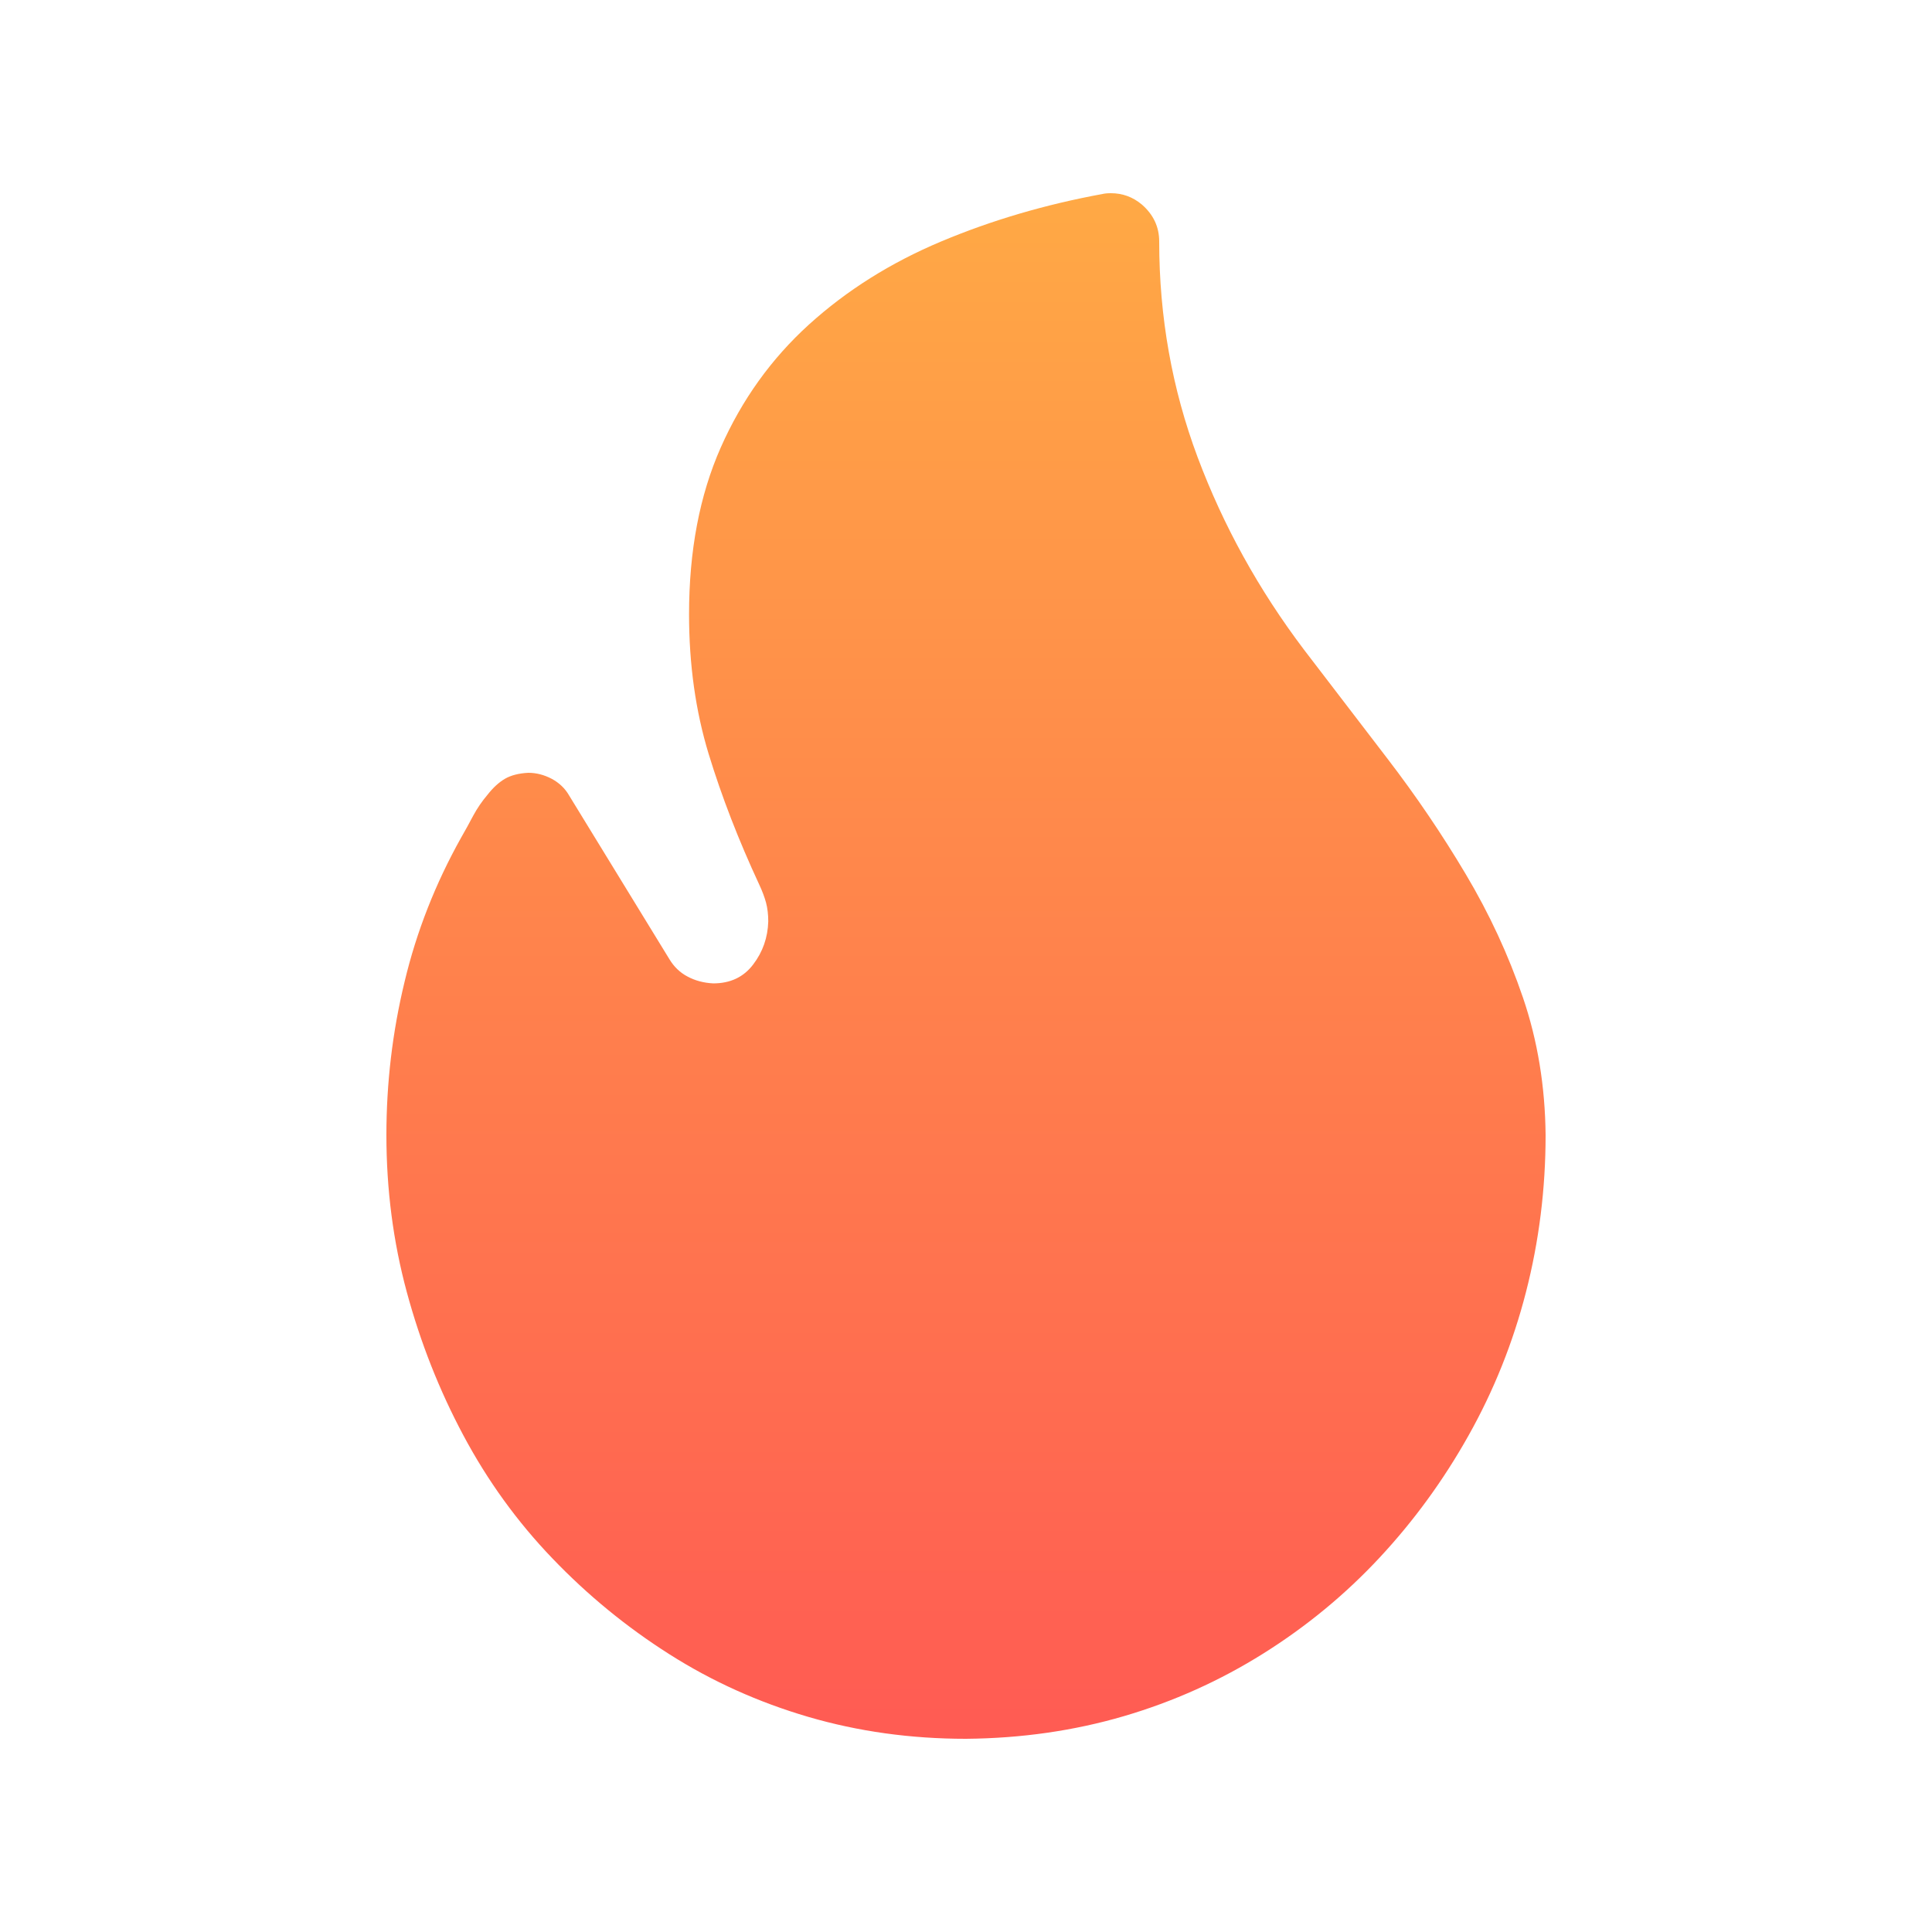 <svg width="20" height="20" viewBox="0 0 20 20" fill="none" xmlns="http://www.w3.org/2000/svg">
<path d="M4 11.75C4 11.213 4.062 10.685 4.188 10.164C4.312 9.643 4.508 9.146 4.773 8.672C4.815 8.599 4.857 8.523 4.898 8.445C4.94 8.367 4.99 8.294 5.047 8.227C5.104 8.154 5.164 8.099 5.227 8.062C5.289 8.026 5.37 8.005 5.469 8C5.552 8 5.633 8.021 5.711 8.062C5.789 8.104 5.849 8.161 5.891 8.234L6.93 9.93C6.977 10.008 7.039 10.068 7.117 10.109C7.195 10.151 7.284 10.175 7.383 10.18C7.56 10.18 7.698 10.115 7.797 9.984C7.896 9.854 7.948 9.706 7.953 9.539C7.953 9.466 7.945 9.401 7.93 9.344C7.914 9.286 7.891 9.224 7.859 9.156C7.646 8.698 7.471 8.247 7.336 7.805C7.201 7.362 7.133 6.88 7.133 6.359C7.133 5.703 7.242 5.128 7.461 4.633C7.68 4.138 7.984 3.714 8.375 3.359C8.766 3.005 9.221 2.719 9.742 2.5C10.263 2.281 10.82 2.117 11.414 2.008C11.435 2.003 11.463 2 11.5 2C11.62 2 11.727 2.039 11.82 2.117C11.94 2.221 12 2.349 12 2.5C12 3.281 12.133 4.026 12.398 4.734C12.664 5.443 13.031 6.107 13.5 6.727C13.787 7.102 14.075 7.479 14.367 7.859C14.659 8.24 14.927 8.635 15.172 9.047C15.417 9.458 15.615 9.885 15.766 10.328C15.917 10.771 15.995 11.245 16 11.75C16 12.307 15.932 12.849 15.797 13.375C15.662 13.901 15.463 14.396 15.203 14.859C14.943 15.323 14.635 15.745 14.281 16.125C13.927 16.505 13.526 16.836 13.078 17.117C12.63 17.398 12.148 17.615 11.633 17.766C11.117 17.917 10.573 17.995 10 18C9.427 18 8.883 17.924 8.367 17.773C7.852 17.622 7.372 17.406 6.93 17.125C6.487 16.844 6.083 16.513 5.719 16.133C5.354 15.753 5.047 15.328 4.797 14.859C4.547 14.391 4.352 13.896 4.211 13.375C4.07 12.854 4 12.312 4 11.75Z" fill="url(#paint0_linear_1224_227595)"/>
<defs>
<linearGradient id="paint0_linear_1224_227595" x1="10" y1="2" x2="10" y2="18" gradientUnits="userSpaceOnUse">
<stop stop-color="#FFA945"/>
<stop offset="1" stop-color="#FF5B53"/>
</linearGradient>
</defs>
</svg>
